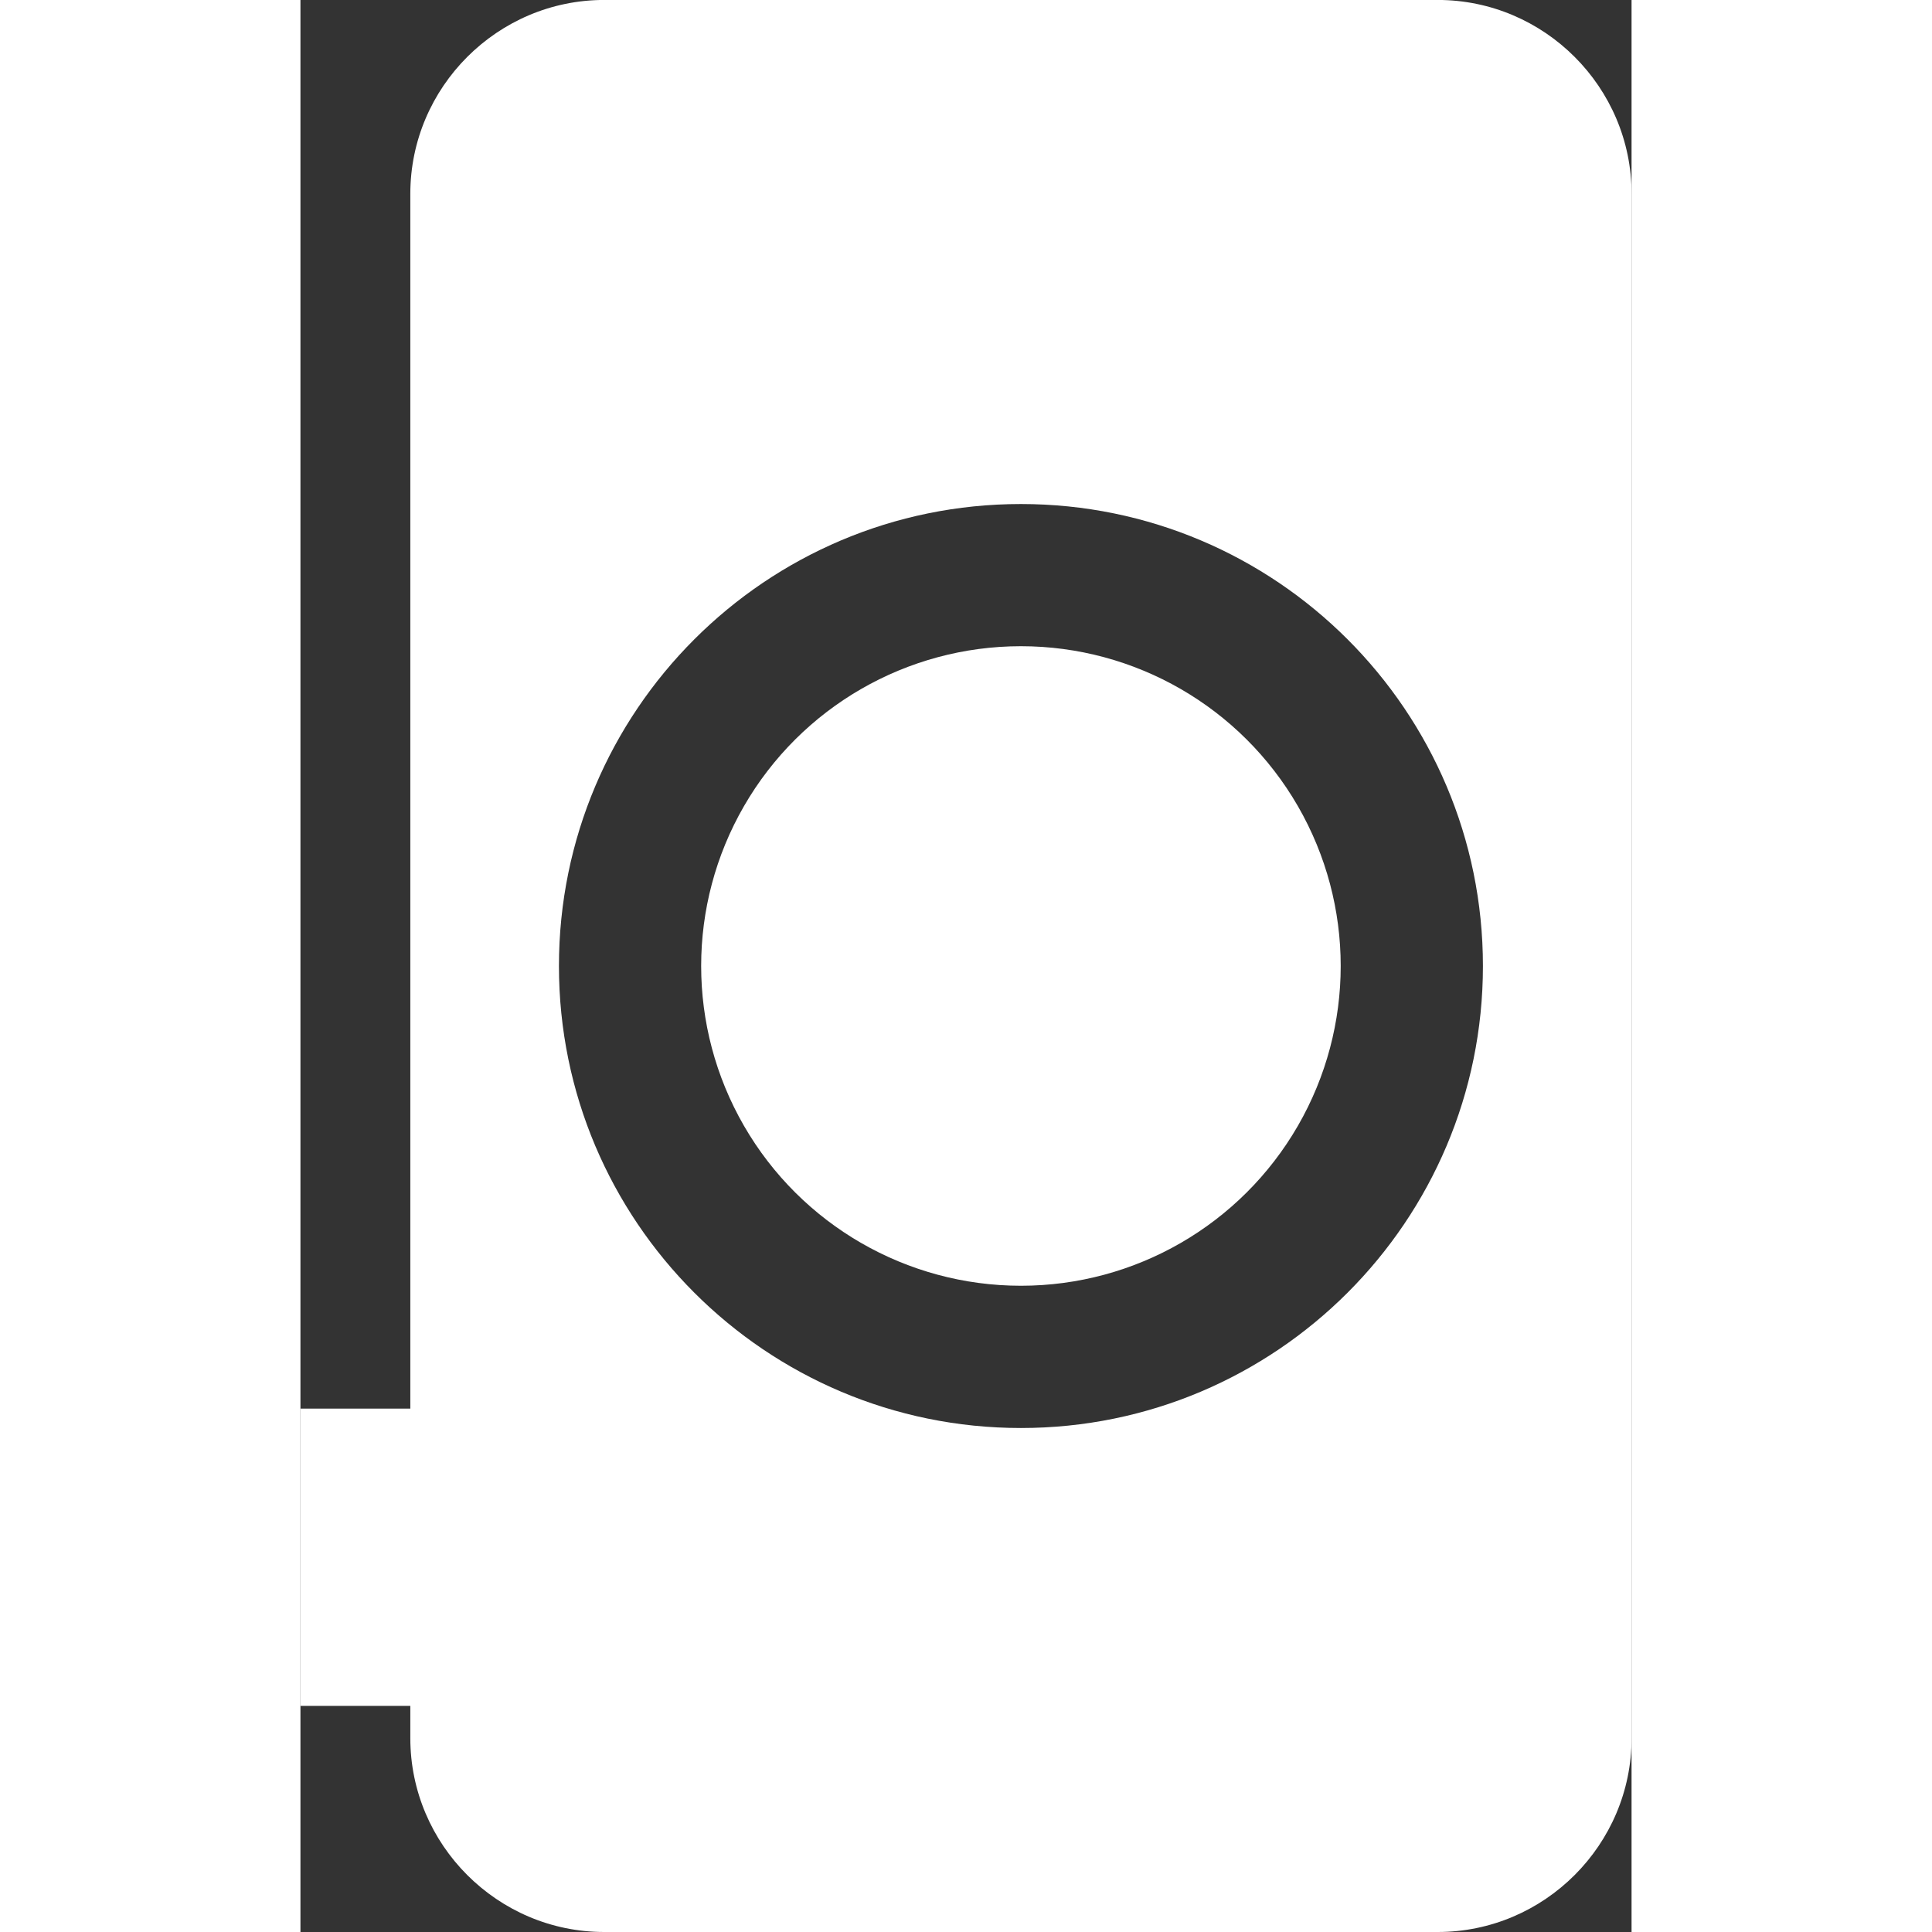 <?xml version="1.0" encoding="UTF-8"?>
<!DOCTYPE svg PUBLIC "-//W3C//DTD SVG 1.1//EN" "http://www.w3.org/Graphics/SVG/1.1/DTD/svg11.dtd">
<!-- Creator: CorelDRAW -->
<svg xmlns="http://www.w3.org/2000/svg" xml:space="preserve" width="30px" height="30px" style="shape-rendering:geometricPrecision; text-rendering:geometricPrecision; image-rendering:optimizeQuality; fill-rule:evenodd; clip-rule:evenodd"
viewBox="0 0 34.105 49.501"
 xmlns:xlink="http://www.w3.org/1999/xlink">
 <rect x="0" y="0" width="34.105" height="49.501" fill="#333333" stroke="none"/>
 <defs>
  <style type="text/css">
   <![CDATA[
    .fil0 {fill:white}
   ]]>
  </style>
 </defs>
 <g id="Vrstva_x0020_1">
  <g id="_156643872">
   <path id="_157055952" class="fil0" d="M2.815 44.535l0 -0.828 -2.815 0 0 -7.616 2.815 0 0 -31.125c0,-2.732 2.235,-4.967 4.967,-4.967l21.357 0c2.732,0 4.967,2.235 4.967,4.967l0 39.568c0,2.732 -2.235,4.967 -4.967,4.967l-21.357 0c-2.732,0 -4.967,-2.235 -4.967,-4.967zm3.808 -19.784c0,-6.536 5.302,-11.837 11.837,-11.837 6.536,0 11.837,5.301 11.837,11.837 0,6.536 -5.301,11.837 -11.837,11.837 -6.536,0 -11.837,-5.302 -11.837,-11.837z"/>
   <ellipse id="_157056552" class="fil0" transform="matrix(1.33627E-013 -5.045 5.045 1.33627E-013 18.46 24.75)" rx="1.624" ry="1.624"/>
  </g>
 </g>
</svg>
